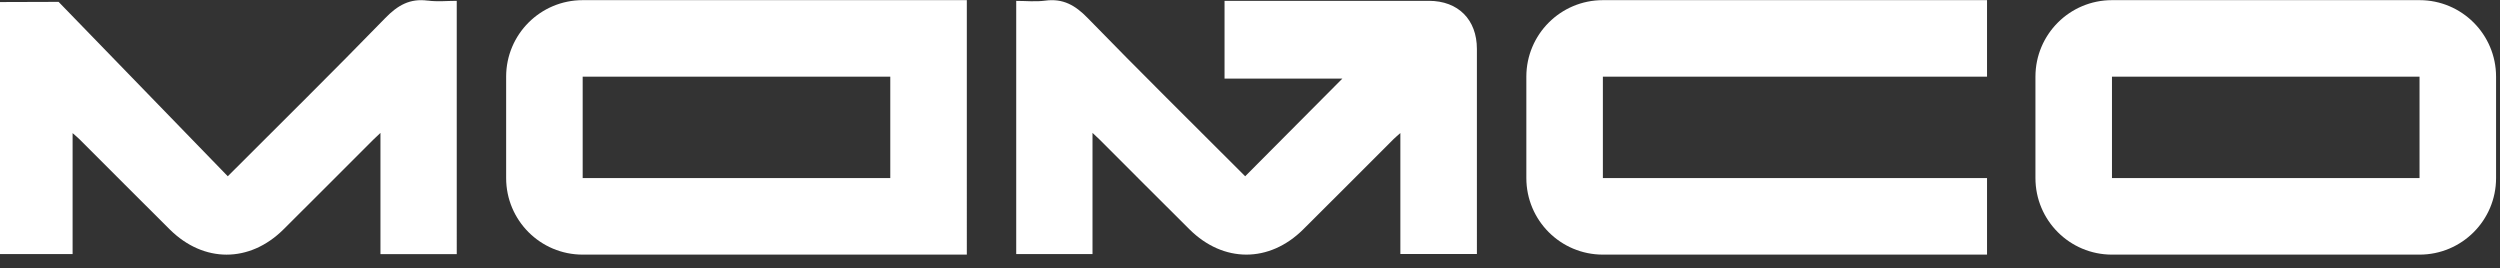<?xml version="1.0" encoding="UTF-8"?>
<svg id="Layer_1" xmlns="http://www.w3.org/2000/svg" version="1.1" viewBox="0 0 508.6 54.6">
  <rect x="0" y="0" width="508.6" height="54.6" fill="#333333" stroke="none"/>
  <!-- Generator: Adobe Illustrator 30.0.0, SVG Export Plug-In . SVG Version: 2.1.1 Build 123)  -->
  <defs>
    <style>
      .st0 {
        fill: #fff;
      }
    </style>
  </defs>
  <path class="st0" d="M290.7.17h-41.58v15.82h23.97c-6.56,6.59-13.14,13.21-19.77,19.87-10.65-10.66-21.46-21.31-32.04-32.19-2.53-2.6-5.01-4.03-8.65-3.54-1.93.26-3.92.05-5.89.05v51.51h15.52v-24.66c.7.67,1.09,1.02,1.47,1.39,6.09,6.09,12.17,12.2,18.28,18.26,6.88,6.82,16.22,6.83,23.1,0,6.15-6.1,12.26-12.25,18.4-18.38.35-.35.74-.66,1.38-1.23v24.61h15.57V9.96c0-5.96-3.8-9.79-9.76-9.79Z"/>
  <path class="st0" d="M87.03.13c-3.64-.49-6.12.94-8.65,3.54-10.58,10.88-21.4,21.54-32.04,32.19C34.87,24.03,23.4,12.2,11.92.38c-4.16.01-8.31.03-12.47.04-.16,16.44-.25,32.93-.25,49.45v1.82h15.57v-24.61c.64.57,1.03.88,1.38,1.23,6.13,6.12,12.24,12.27,18.4,18.38,6.88,6.82,16.22,6.82,23.1,0,6.12-6.07,12.19-12.18,18.28-18.26.37-.37.76-.73,1.47-1.39v24.66h15.52V.17c-1.96,0-3.96.21-5.89-.05h0Z"/>
  <path class="st0" d="M310.52,15.6h0v20.63h0c0,8.6,6.97,15.57,15.57,15.57h78.15v-15.57h-78.15V15.6h78.15V.03h-78.15c-8.6,0-15.57,6.97-15.57,15.57Z"/>
  <path class="st0" d="M492.23.03h-62.57c-8.6,0-15.57,6.97-15.57,15.57h0v20.63h0c0,8.6,6.97,15.57,15.57,15.57h62.57c8.6,0,15.57-6.97,15.57-15.57h0V15.6h0c0-8.6-6.97-15.57-15.57-15.57ZM492.23,36.23h-62.57V15.6h62.57v20.63Z"/>
  <path class="st0" d="M102.97,15.6h0v20.63h0c0,8.6,6.97,15.57,15.57,15.57h78.15V.03h-78.15c-8.6,0-15.57,6.97-15.57,15.57ZM181.12,15.6v20.63h-62.58V15.6h62.58Z"/>
</svg>